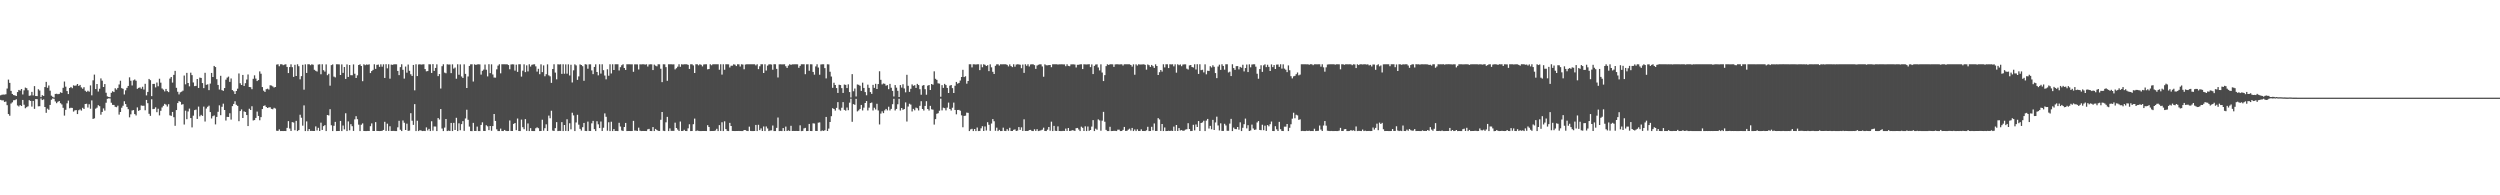 <?xml version="1.0" encoding="UTF-8"?>
<svg xmlns="http://www.w3.org/2000/svg" width="1920" height="150">
  <path d="M0 73.194h1v3.526H0zM1 72.767h1v4.316H1zM2 72.588h1v4.467H2zM3 72.675h1v5.631H3zM4 72.376h1v5.595H4zM5 67.974h1v12.795H5zM6 61.151h1v26.471H6zM7 63.618h1v25.244H7zM8 69.803h1v9.687H8zM9 72.132h1v6.470H9zM10 72.994h1v4.022H10zM11 73.265h1v3.638H11zM12 73.723h1v2.534H12zM13 70.718h1v10.286H13zM14 69.091h1v12.663H14zM15 69.580h1v11.123H15zM16 68.333h1v13.084H16zM17 72.551h1v4.213H17zM18 69.369h1v11.091H18zM19 67.283h1v15.862H19zM20 67.716h1v14.607H20zM21 69.327h1v12.331H21zM22 73.593h1v3.348H22zM23 73.292h1v4.208H23zM24 70.551h1v11.329H24zM25 73.277h1v4.228H25zM26 66.160h1v17.428H26zM27 73.703h1v2.389H27zM28 73.805h1v2.387H28zM29 68.558h1v13.120H29zM30 69.541h1v12.043H30zM31 74.615h1v1.000H31zM32 73.099h1v3.737H32zM33 73.684h1v2.644H33zM34 66.879h1v15.298H34zM35 62.887h1v23.754H35zM36 67.425h1v16.025H36zM37 65.649h1v18.653H37zM38 69.655h1v10.951H38zM39 73.481h1v3.118H39zM40 74.344h1v1.294H40zM41 74.881h1v1.000H41zM42 72.117h1v5.789H42zM43 71.965h1v7.281H43zM44 72.367h1v5.812H44zM45 72.086h1v5.457H45zM46 70.866h1v8.383H46zM47 71.389h1v8.866H47zM48 67.445h1v15.336H48zM49 62.603h1v26.200H49zM50 66.561h1v17.743H50zM51 69.950h1v9.426H51zM52 72.266h1v4.989H52zM53 67.582h1v15.591H53zM54 66.788h1v15.962H54zM55 67.737h1v15.178H55zM56 65.549h1v20.145H56zM57 65.874h1v18.926H57zM58 65.657h1v18.888H58zM59 64.508h1v23.075H59zM60 65.999h1v18.663H60zM61 65.204h1v18.810H61zM62 67.133h1v17.808H62zM63 68.140h1v14.660H63zM64 66.962h1v16.729H64zM65 69.709h1v10.147H65zM66 70.549h1v9.113H66zM67 69.662h1v12.946H67zM68 70.403h1v9.658H68zM69 65.596h1v17.904H69zM70 73.226h1v3.885H70zM71 61.713h1v29.640H71zM72 57.277h1v33.617H72zM73 68.381h1v15.059H73zM74 64.534h1v18.142H74zM75 70.280h1v10.531H75zM76 68.165h1v13.382H76zM77 60.190h1v27.900H77zM78 61.945h1v24.010H78zM79 66.827h1v16.441H79zM80 64.563h1v20.376H80zM81 71.232h1v7.679H81zM82 74.048h1v1.821H82zM83 74.465h1v1.046H83zM84 74.644h1v1.000H84zM85 71.264h1v7.616H85zM86 70.105h1v10.416H86zM87 70.728h1v9.878H87zM88 67.790h1v14.244H88zM89 68.792h1v13.538H89zM90 67.512h1v13.660H90zM91 64.887h1v23.127H91zM92 62.002h1v24.019H92zM93 67.709h1v15.044H93zM94 68.199h1v13.010H94zM95 72.564h1v5.184H95zM96 69.357h1v10.552H96zM97 67.501h1v14.649H97zM98 65.979h1v17.874H98zM99 59.386h1v30.733H99zM100 61.999h1v25.820H100zM101 65.658h1v19.172H101zM102 61.671h1v22.880H102zM103 61.004h1v26.589H103zM104 62.024h1v26.649H104zM105 68.213h1v14.269H105zM106 67.477h1v17.681H106zM107 67.126h1v17.394H107zM108 68.147h1v12.832H108zM109 66.605h1v14.670H109zM110 68.787h1v12.430H110zM111 64.360h1v20.345H111zM112 73.265h1v3.500H112zM113 70.628h1v8.634H113zM114 60.616h1v26.796H114zM115 61.612h1v27.383H115zM116 73.819h1v2.394H116zM117 64.456h1v19.336H117zM118 64.418h1v19.196H118zM119 67.100h1v15.319H119zM120 63.410h1v22.746H120zM121 66.241h1v17.256H121zM122 60.443h1v28.178H122zM123 63.506h1v21.602H123zM124 67.938h1v14.578H124zM125 68.817h1v12.424H125zM126 70.213h1v9.537H126zM127 68.302h1v12.074H127zM128 69.983h1v11.829H128zM129 70.779h1v9.270H129zM130 60.389h1v28.167H130zM131 59.130h1v29.876H131zM132 63.426h1v22.516H132zM133 57.505h1v32.498H133zM134 54.421h1v42.171H134zM135 67.447h1v17.079H135zM136 70.429h1v8.751H136zM137 72.499h1v5.154H137zM138 70.913h1v7.304H138zM139 70.415h1v9.944H139zM140 69.619h1v10.395H140zM141 58.021h1v37.620H141zM142 64.745h1v20.229H142zM143 55.967h1v35.581H143zM144 63.742h1v21.873H144zM145 66.315h1v17.087H145zM146 55.799h1v34.882H146zM147 57.711h1v40.156H147zM148 63.337h1v25.490H148zM149 66.154h1v18.433H149zM150 65.956h1v18.234H150zM151 60.684h1v30.653H151zM152 67.517h1v14.327H152zM153 59.582h1v29.773H153zM154 59.875h1v28.351H154zM155 63.790h1v25.245H155zM156 67.697h1v14.148H156zM157 55.934h1v37.420H157zM158 65.109h1v18.248H158zM159 64.754h1v17.248H159zM160 69.212h1v11.964H160zM161 64.205h1v21.844H161zM162 56.003h1v35.002H162zM163 59.140h1v30.093H163zM164 50.644h1v38.011H164zM165 51.512h1v44.010H165zM166 60.819h1v28.987H166zM167 65.218h1v20.642H167zM168 68.736h1v12.150H168zM169 58.225h1v30.246H169zM170 69.219h1v12.787H170zM171 69.770h1v9.861H171zM172 67.614h1v16.854H172zM173 61.184h1v31.359H173zM174 59.620h1v30.144H174zM175 58.820h1v31.017H175zM176 62.877h1v24.098H176zM177 60.244h1v31.628H177zM178 69.176h1v12.343H178zM179 70.076h1v9.760H179zM180 72.210h1v5.580H180zM181 69.891h1v10.603H181zM182 68.122h1v13.169H182zM183 56.417h1v36.653H183zM184 63.926h1v21.372H184zM185 65.277h1v18.765H185zM186 57.534h1v33.081H186zM187 66.001h1v19.573H187zM188 63.914h1v22.099H188zM189 61.098h1v27.291H189zM190 57.189h1v39.607H190zM191 66.821h1v16.667H191zM192 66.991h1v17.494H192zM193 68.492h1v13.100H193zM194 60.525h1v31.987H194zM195 57.863h1v34.329H195zM196 60.352h1v30.218H196zM197 62.273h1v23.426H197zM198 61.505h1v27.547H198zM199 54.829h1v37.535H199zM200 56.621h1v33.337H200zM201 66.892h1v16.875H201zM202 69.643h1v11.731H202zM203 70.615h1v10.310H203zM204 68.480h1v13.712H204zM205 68.117h1v14.823H205zM206 68.743h1v13.763H206zM207 65.496h1v16.868H207zM208 65.683h1v17.924H208zM209 66.379h1v17.533H209zM210 67.225h1v15.588H210zM211 66.803h1v16.536H211zM212 49.610h1v50.818H212zM213 49.357h1v51.188H213zM214 50.911h1v48.492H214zM215 49.359h1v51.312H215zM216 49.355h1v51.252H216zM217 50.091h1v50.558H217zM218 49.593h1v50.995H218zM219 49.356h1v51.293H219zM220 51.425h1v46.781H220zM221 56.124h1v36.909H221zM222 51.518h1v47.195H222zM223 49.397h1v51.185H223zM224 51.591h1v42.229H224zM225 59.022h1v35.110H225zM226 49.753h1v50.289H226zM227 58.391h1v34.450H227zM228 49.368h1v51.269H228zM229 50.863h1v49.032H229zM230 60.925h1v27.213H230zM231 58.480h1v31.920H231zM232 49.779h1v46.741H232zM233 68.879h1v12.072H233zM234 49.405h1v51.241H234zM235 55.991h1v37.253H235zM236 49.342h1v51.308H236zM237 49.381h1v49.736H237zM238 50.085h1v50.479H238zM239 49.354h1v51.159H239zM240 49.727h1v50.881H240zM241 53.632h1v47.000H241zM242 54.373h1v42.709H242zM243 54.939h1v45.281H243zM244 49.558h1v48.582H244zM245 49.365h1v51.254H245zM246 57.029h1v37.194H246zM247 49.343h1v50.470H247zM248 53.938h1v42.925H248zM249 54.967h1v41.131H249zM250 49.472h1v51.189H250zM251 57.761h1v30.559H251zM252 56.684h1v31.995H252zM253 65.795h1v18.063H253zM254 50.027h1v46.184H254zM255 49.478h1v51.156H255zM256 58.811h1v37.778H256zM257 59.452h1v34.125H257zM258 49.351h1v51.297H258zM259 49.353h1v51.271H259zM260 49.480h1v51.126H260zM261 57.586h1v35.306H261zM262 49.458h1v51.176H262zM263 55.960h1v40.475H263zM264 51.472h1v47.891H264zM265 60.634h1v26.333H265zM266 49.450h1v51.187H266zM267 59.107h1v34.153H267zM268 49.918h1v50.179H268zM269 57.777h1v37.630H269zM270 57.788h1v39.152H270zM271 49.462h1v51.103H271zM272 56.641h1v35.082H272zM273 59.907h1v29.355H273zM274 57.848h1v33.675H274zM275 49.921h1v45.832H275zM276 49.395h1v51.249H276zM277 50.677h1v45.125H277zM278 62.367h1v32.426H278zM279 49.341h1v51.291H279zM280 50.076h1v50.571H280zM281 49.514h1v51.134H281zM282 49.716h1v50.845H282zM283 49.392h1v51.225H283zM284 56.123h1v40.794H284zM285 54.598h1v40.154H285zM286 53.644h1v46.967H286zM287 49.355h1v51.261H287zM288 52.882h1v40.941H288zM289 49.826h1v50.714H289zM290 49.578h1v51.051H290zM291 51.365h1v49.274H291zM292 49.402h1v51.210H292zM293 51.211h1v49.243H293zM294 49.398h1v50.396H294zM295 59.828h1v33.690H295zM296 49.327h1v51.220H296zM297 52.477h1v42.511H297zM298 49.355h1v51.184H298zM299 60.399h1v36.588H299zM300 49.619h1v50.981H300zM301 49.813h1v50.747H301zM302 49.397h1v51.095H302zM303 49.342h1v51.298H303zM304 49.426h1v51.209H304zM305 54.478h1v43.315H305zM306 57.694h1v35.067H306zM307 51.552h1v48.070H307zM308 49.354h1v51.292H308zM309 53.598h1v38.939H309zM310 60.364h1v33.873H310zM311 51.093h1v48.741H311zM312 55.800h1v39.176H312zM313 49.567h1v50.942H313zM314 54.382h1v45.907H314zM315 57.050h1v29.874H315zM316 58.314h1v34.404H316zM317 49.870h1v46.050H317zM318 69.361h1v10.610H318zM319 49.353h1v51.295H319zM320 58.436h1v34.282H320zM321 49.485h1v51.149H321zM322 49.354h1v50.644H322zM323 49.631h1v50.689H323zM324 49.436h1v51.206H324zM325 49.375h1v51.148H325zM326 53.024h1v47.622H326zM327 54.805h1v43.044H327zM328 54.563h1v45.613H328zM329 49.352h1v49.642H329zM330 49.394h1v51.242H330zM331 55.996h1v37.142H331zM332 49.246h1v51.128H332zM333 54.425h1v42.702H333zM334 52.170h1v44.997H334zM335 49.395h1v51.252H335zM336 58.493h1v32.180H336zM337 56.885h1v34.906H337zM338 67.989h1v15.771H338zM339 50.835h1v47.853H339zM340 49.377h1v51.270H340zM341 55.756h1v42.234H341zM342 56.243h1v35.132H342zM343 49.343h1v51.305H343zM344 49.552h1v50.755H344zM345 49.508h1v51.116H345zM346 56.145h1v38.248H346zM347 49.386h1v51.256H347zM348 52.680h1v41.658H348zM349 51.850h1v48.005H349zM350 60.466h1v30.028H350zM351 49.354h1v51.291H351zM352 57.382h1v37.334H352zM353 49.433h1v50.615H353zM354 58.737h1v36.580H354zM355 59.872h1v33.169H355zM356 49.420h1v51.100H356zM357 56.728h1v34.268H357zM358 67.607h1v16.682H358zM359 58.741h1v33.272H359zM360 50.626h1v46.612H360zM361 49.390h1v51.253H361zM362 49.362h1v51.323H362zM363 62.633h1v31.740H363zM364 49.406h1v51.137H364zM365 49.845h1v50.787H365zM366 49.471h1v47.739H366zM367 49.359h1v51.279H367zM368 49.441h1v51.205H368zM369 57.282h1v38.690H369zM370 54.390h1v39.570H370zM371 53.477h1v47.091H371zM372 49.567h1v51.029H372zM373 53.544h1v42.675H373zM374 58.698h1v38.347H374zM375 49.304h1v50.640H375zM376 56.168h1v40.611H376zM377 49.402h1v51.030H377zM378 57.204h1v39.609H378zM379 59.540h1v28.008H379zM380 59.666h1v33.222H380zM381 53.253h1v46.063H381zM382 50.379h1v50.267H382zM383 49.363h1v51.279H383zM384 56.325h1v42.432H384zM385 49.333h1v51.296H385zM386 49.354h1v51.292H386zM387 49.379h1v50.398H387zM388 49.393h1v51.072H388zM389 49.358h1v51.288H389zM390 49.952h1v50.678H390zM391 53.215h1v39.328H391zM392 49.502h1v51.030H392zM393 49.377h1v51.240H393zM394 49.434h1v45.736H394zM395 54.215h1v40.270H395zM396 49.650h1v50.346H396zM397 55.201h1v35.822H397zM398 49.356h1v51.239H398zM399 49.352h1v51.292H399zM400 58.854h1v32.993H400zM401 54.273h1v43.426H401zM402 49.419h1v49.794H402zM403 55.417h1v36.096H403zM404 50.170h1v50.358H404zM405 54.843h1v39.973H405zM406 49.351h1v51.300H406zM407 51.121h1v47.273H407zM408 49.744h1v50.874H408zM409 49.471h1v51.167H409zM410 49.358h1v51.285H410zM411 50.967h1v47.531H411zM412 54.981h1v42.795H412zM413 52.829h1v45.610H413zM414 56.991h1v43.650H414zM415 49.413h1v51.219H415zM416 55.380h1v36.569H416zM417 50.228h1v50.184H417zM418 58.590h1v39.847H418zM419 57.010h1v38.476H419zM420 49.431h1v51.154H420zM421 57.859h1v30.938H421zM422 58.626h1v32.190H422zM423 63.644h1v21.378H423zM424 52.970h1v47.352H424zM425 49.364h1v51.245H425zM426 55.750h1v42.662H426zM427 60.944h1v32.837H427zM428 49.352h1v51.318H428zM429 49.492h1v51.010H429zM430 49.355h1v51.223H430zM431 56.738h1v37.072H431zM432 49.355h1v51.292H432zM433 56.614h1v39.406H433zM434 49.458h1v51.102H434zM435 56.592h1v34.984H435zM436 49.414h1v51.234H436zM437 57.968h1v36.710H437zM438 49.716h1v49.598H438zM439 63.314h1v23.265H439zM440 54.031h1v34.579H440zM441 49.388h1v51.263H441zM442 50.232h1v43.824H442zM443 61.338h1v26.817H443zM444 58.695h1v37.033H444zM445 49.438h1v49.513H445zM446 49.915h1v50.370H446zM447 50.821h1v46.876H447zM448 62.040h1v32.356H448zM449 49.317h1v51.218H449zM450 49.586h1v51.059H450zM451 52.783h1v40.604H451zM452 49.389h1v51.185H452zM453 49.414h1v51.211H453zM454 54.043h1v40.691H454zM455 56.916h1v35.907H455zM456 51.412h1v47.749H456zM457 49.407h1v51.238H457zM458 55.319h1v37.830H458zM459 57.853h1v37.636H459zM460 49.368h1v48.963H460zM461 56.509h1v36.834H461zM462 49.378h1v51.210H462zM463 53.933h1v44.161H463zM464 57.994h1v29.087H464zM465 60.912h1v28.788H465zM466 53.202h1v47.210H466zM467 58.177h1v35.738H467zM468 49.355h1v51.281H468zM469 56.417h1v37.050H469zM470 49.339h1v51.308H470zM471 53.742h1v45.364H471zM472 49.352h1v51.279H472zM473 49.342h1v51.240H473zM474 49.359h1v51.285H474zM475 54.139h1v40.189H475zM476 51.596h1v45.573H476zM477 50.133h1v50.048H477zM478 49.352h1v51.257H478zM479 52.246h1v45.300H479zM480 53.703h1v40.704H480zM481 49.365h1v51.288H481zM482 49.371h1v51.239H482zM483 49.338h1v51.267H483zM484 49.424h1v51.241H484zM485 49.432h1v51.153H485zM486 55.119h1v37.724H486zM487 49.407h1v50.908H487zM488 49.395h1v50.950H488zM489 49.460h1v51.151H489zM490 53.354h1v44.688H490zM491 49.427h1v50.938H491zM492 49.445h1v51.201H492zM493 49.366h1v51.217H493zM494 49.346h1v51.253H494zM495 49.593h1v51.028H495zM496 49.370h1v51.281H496zM497 51.085h1v48.229H497zM498 49.488h1v49.462H498zM499 49.365h1v51.250H499zM500 49.393h1v51.243H500zM501 53.807h1v43.763H501zM502 49.635h1v51.014H502zM503 50.441h1v48.582H503zM504 50.949h1v48.950H504zM505 49.337h1v51.145H505zM506 49.391h1v51.208H506zM507 52.773h1v39.217H507zM508 63.063h1v22.968H508zM509 49.364h1v51.089H509zM510 49.383h1v51.262H510zM511 51.562h1v42.372H511zM512 62.053h1v27.686H512zM513 49.336h1v51.329H513zM514 49.362h1v49.241H514zM515 49.342h1v51.156H515zM516 49.472h1v51.016H516zM517 49.394h1v51.136H517zM518 53.279h1v40.941H518zM519 52.353h1v45.968H519zM520 51.184h1v48.336H520zM521 49.374h1v51.255H521zM522 51.316h1v42.037H522zM523 49.348h1v51.255H523zM524 49.588h1v50.974H524zM525 49.380h1v50.300H525zM526 49.349h1v51.271H526zM527 49.338h1v51.308H527zM528 49.800h1v48.742H528zM529 52.945h1v42.501H529zM530 49.342h1v51.300H530zM531 49.368h1v51.244H531zM532 50.209h1v45.202H532zM533 56.080h1v35.023H533zM534 49.352h1v51.303H534zM535 49.355h1v50.893H535zM536 50.193h1v50.325H536zM537 49.355h1v51.292H537zM538 49.754h1v50.890H538zM539 50.979h1v49.607H539zM540 49.511h1v51.087H540zM541 49.368h1v51.262H541zM542 49.354h1v51.283H542zM543 53.256h1v42.886H543zM544 52.968h1v44.571H544zM545 49.353h1v51.294H545zM546 50.099h1v50.509H546zM547 49.348h1v51.270H547zM548 49.345h1v51.193H548zM549 49.349h1v50.916H549zM550 49.373h1v49.560H550zM551 49.378h1v51.265H551zM552 53.579h1v42.509H552zM553 49.353h1v51.229H553zM554 57.299h1v36.601H554zM555 49.381h1v51.302H555zM556 53.552h1v39.610H556zM557 49.341h1v49.761H557zM558 49.350h1v51.174H558zM559 49.413h1v51.234H559zM560 51.833h1v42.516H560zM561 50.468h1v46.303H561zM562 50.427h1v50.132H562zM563 49.377h1v51.255H563zM564 49.649h1v50.998H564zM565 50.729h1v49.896H565zM566 49.350h1v51.238H566zM567 49.432h1v51.134H567zM568 51.079h1v49.555H568zM569 49.354h1v51.286H569zM570 49.548h1v51.086H570zM571 53.180h1v46.663H571zM572 49.588h1v50.341H572zM573 49.367h1v51.141H573zM574 49.355h1v51.297H574zM575 49.366h1v47.890H575zM576 49.344h1v51.236H576zM577 49.351h1v51.301H577zM578 49.355h1v51.304H578zM579 49.367h1v51.218H579zM580 50.211h1v45.716H580zM581 49.381h1v51.266H581zM582 53.095h1v42.752H582zM583 50.876h1v49.092H583zM584 49.337h1v49.283H584zM585 49.355h1v51.247H585zM586 56.063h1v41.054H586zM587 49.355h1v51.284H587zM588 54.165h1v42.942H588zM589 50.405h1v48.237H589zM590 49.443h1v51.203H590zM591 49.353h1v50.879H591zM592 49.563h1v50.597H592zM593 53.565h1v42.865H593zM594 49.316h1v51.324H594zM595 49.358h1v51.291H595zM596 52.895h1v45.327H596zM597 59.504h1v30.774H597zM598 49.407h1v51.229H598zM599 49.356h1v51.225H599zM600 49.481h1v51.165H600zM601 49.394h1v48.938H601zM602 49.354h1v51.293H602zM603 50.858h1v46.353H603zM604 52.183h1v48.421H604zM605 50.379h1v49.791H605zM606 49.352h1v51.278H606zM607 49.799h1v46.822H607zM608 49.399h1v51.194H608zM609 49.394h1v51.172H609zM610 49.375h1v51.228H610zM611 49.377h1v51.180H611zM612 49.389h1v51.215H612zM613 52.046h1v48.568H613zM614 50.562h1v45.678H614zM615 49.380h1v51.315H615zM616 49.353h1v51.180H616zM617 49.354h1v49.239H617zM618 57.005h1v41.201H618zM619 49.415h1v51.229H619zM620 49.362h1v51.262H620zM621 54.325h1v40.849H621zM622 49.356h1v51.268H622zM623 49.412h1v51.237H623zM624 55.222h1v39.476H624zM625 57.368h1v37.498H625zM626 51.018h1v49.533H626zM627 49.360h1v51.271H627zM628 51.853h1v42.346H628zM629 57.411h1v36.580H629zM630 49.512h1v51.177H630zM631 49.367h1v50.840H631zM632 49.355h1v51.198H632zM633 52.319h1v47.712H633zM634 60.206h1v29.600H634zM635 49.367h1v51.227H635zM636 49.435h1v49.348H636zM637 55.069h1v38.636H637zM638 58.754h1v30.499H638zM639 67.452h1v15.657H639zM640 63.557h1v20.147H640zM641 65.273h1v19.647H641zM642 67.627h1v15.233H642zM643 71.376h1v7.072H643zM644 65.056h1v19.088H644zM645 65.312h1v19.680H645zM646 67.663h1v15.067H646zM647 71.350h1v7.088H647zM648 64.942h1v19.417H648zM649 65.182h1v19.814H649zM650 67.655h1v14.916H650zM651 64.770h1v19.870H651zM652 70.706h1v8.153H652zM653 74.848h1v1.000H653zM654 56.936h1v36.592H654zM655 70.112h1v9.841H655zM656 67.973h1v12.505H656zM657 74.086h1v1.824H657zM658 64.881h1v20.688H658zM659 65.146h1v19.649H659zM660 65.862h1v17.791H660zM661 69.786h1v10.815H661zM662 63.484h1v21.378H662zM663 67.511h1v15.158H663zM664 70.719h1v8.396H664zM665 73.168h1v4.443H665zM666 65.028h1v19.798H666zM667 67.496h1v15.199H667zM668 70.694h1v8.440H668zM669 72.111h1v6.623H669zM670 65.197h1v19.665H670zM671 67.476h1v15.244H671zM672 64.365h1v19.707H672zM673 68.342h1v11.369H673zM674 64.564h1v20.294H674zM675 54.745h1v40.858H675zM676 61.272h1v25.955H676zM677 64.807h1v20.694H677zM678 64.094h1v22.795H678zM679 64.381h1v20.384H679zM680 65.773h1v17.913H680zM681 65.378h1v19.400H681zM682 68.519h1v13.476H682zM683 64.393h1v20.425H683zM684 67.365h1v16.264H684zM685 69.781h1v10.251H685zM686 74.109h1v1.757H686zM687 65.341h1v19.490H687zM688 67.320h1v16.363H688zM689 69.737h1v10.332H689zM690 74.492h1v1.373H690zM691 65.309h1v19.555H691zM692 67.278h1v15.672H692zM693 64.693h1v19.628H693zM694 67.923h1v15.856H694zM695 70.932h1v7.700H695zM696 57.454h1v35.868H696zM697 65.888h1v15.929H697zM698 70.552h1v9.136H698zM699 68.207h1v12.142H699zM700 64.803h1v20.787H700zM701 65.917h1v17.695H701zM702 65.444h1v19.315H702zM703 67.525h1v15.134H703zM704 64.387h1v18.739H704zM705 65.308h1v19.527H705zM706 68.510h1v12.767H706zM707 72.762h1v4.977H707zM708 65.789h1v17.926H708zM709 65.295h1v19.576H709zM710 68.519h1v12.815H710zM711 72.763h1v4.973H711zM712 65.792h1v17.940H712zM713 65.290h1v19.575H713zM714 69.143h1v12.153H714zM715 64.532h1v19.417H715zM716 65.090h1v19.129H716zM717 54.772h1v40.912H717zM718 60.532h1v30.952H718zM719 61.359h1v26.019H719zM720 64.024h1v22.922H720zM721 64.195h1v20.847H721zM722 74.298h1v1.503H722zM723 65.381h1v19.397H723zM724 67.499h1v15.181H724zM725 64.425h1v18.642H725zM726 65.355h1v19.421H726zM727 67.542h1v15.099H727zM728 71.419h1v7.358H728zM729 65.777h1v17.955H729zM730 65.295h1v19.575H730zM731 67.699h1v15.033H731zM732 71.419h1v7.362H732zM733 65.833h1v18.622H733zM734 62.914h1v24.895H734zM735 64.236h1v20.254H735zM736 63.677h1v20.698H736zM737 61.858h1v23.194H737zM738 59.161h1v29.417H738zM739 53.597h1v44.155H739zM740 59.210h1v29.847H740zM741 58.555h1v30.271H741zM742 64.245h1v22.233H742zM743 62.231h1v24.450H743zM744 49.357h1v51.289H744zM745 49.364h1v49.996H745zM746 51.776h1v47.132H746zM747 49.373h1v51.263H747zM748 49.402h1v49.690H748zM749 49.574h1v51.068H749zM750 49.338h1v48.582H750zM751 49.362h1v51.285H751zM752 53.862h1v46.703H752zM753 49.456h1v49.117H753zM754 51.656h1v45.289H754zM755 49.372h1v51.256H755zM756 49.756h1v47.371H756zM757 50.667h1v49.594H757zM758 50.096h1v43.742H758zM759 54.646h1v41.217H759zM760 49.406h1v51.110H760zM761 51.686h1v43.181H761zM762 55.154h1v36.283H762zM763 56.831h1v36.323H763zM764 50.550h1v49.916H764zM765 49.388h1v48.652H765zM766 49.360h1v51.283H766zM767 50.349h1v49.408H767zM768 49.366h1v51.288H768zM769 49.396h1v51.206H769zM770 49.364h1v48.664H770zM771 49.369h1v51.140H771zM772 49.367h1v51.268H772zM773 49.831h1v49.402H773zM774 51.007h1v49.442H774zM775 49.446h1v48.681H775zM776 50.737h1v49.896H776zM777 51.564h1v49.049H777zM778 49.362h1v50.310H778zM779 51.218h1v48.148H779zM780 49.536h1v51.056H780zM781 49.355h1v50.934H781zM782 49.462h1v48.147H782zM783 49.730h1v50.026H783zM784 52.379h1v45.431H784zM785 49.536h1v50.998H785zM786 55.955h1v35.675H786zM787 49.353h1v51.267H787zM788 50.547h1v50.030H788zM789 49.370h1v51.234H789zM790 51.054h1v48.838H790zM791 49.487h1v50.258H791zM792 49.367h1v51.174H792zM793 49.417h1v51.232H793zM794 50.029h1v49.252H794zM795 52.871h1v47.677H795zM796 50.354h1v48.870H796zM797 49.713h1v50.923H797zM798 49.403h1v51.008H798zM799 49.412h1v50.705H799zM800 51.030h1v48.543H800zM801 58.924h1v39.104H801zM802 49.386h1v51.227H802zM803 50.127h1v50.523H803zM804 50.200h1v49.388H804zM805 49.948h1v47.593H805zM806 49.900h1v50.488H806zM807 51.616h1v41.832H807zM808 49.344h1v51.305H808zM809 49.359h1v47.289H809zM810 49.355h1v51.081H810zM811 49.359h1v51.241H811zM812 49.558h1v47.532H812zM813 49.389h1v51.223H813zM814 49.411h1v51.227H814zM815 49.365h1v51.271H815zM816 49.460h1v51.046H816zM817 49.435h1v51.196H817zM818 50.846h1v47.931H818zM819 49.352h1v51.184H819zM820 50.604h1v47.675H820zM821 50.859h1v49.728H821zM822 49.454h1v51.007H822zM823 49.385h1v50.604H823zM824 49.394h1v50.826H824zM825 49.570h1v50.986H825zM826 51.802h1v46.676H826zM827 49.748h1v48.498H827zM828 49.709h1v49.746H828zM829 49.415h1v51.229H829zM830 49.355h1v47.930H830zM831 53.050h1v45.107H831zM832 49.359h1v51.271H832zM833 49.450h1v47.596H833zM834 49.491h1v51.157H834zM835 49.387h1v47.777H835zM836 49.286h1v51.196H836zM837 51.581h1v48.263H837zM838 49.474h1v47.743H838zM839 56.887h1v35.396H839zM840 50.570h1v50.077H840zM841 49.578h1v49.255H841zM842 49.426h1v50.218H842zM843 51.827h1v39.882H843zM844 54.052h1v38.391H844zM845 49.398h1v50.996H845zM846 55.682h1v36.998H846zM847 62.259h1v23.660H847zM848 57.679h1v35.837H848zM849 50.798h1v48.922H849zM850 49.360h1v51.277H850zM851 49.888h1v50.757H851zM852 49.367h1v48.040H852zM853 49.348h1v51.299H853zM854 49.428h1v51.205H854zM855 51.330h1v49.115H855zM856 49.463h1v51.029H856zM857 49.354h1v51.285H857zM858 49.366h1v50.225H858zM859 49.522h1v50.044H859zM860 49.402h1v51.242H860zM861 49.356h1v51.275H861zM862 50.314h1v49.434H862zM863 49.378h1v48.109H863zM864 49.363h1v51.169H864zM865 49.369h1v51.143H865zM866 49.360h1v50.235H866zM867 49.368h1v49.435H867zM868 49.943h1v50.380H868zM869 51.136h1v47.142H869zM870 49.420h1v51.216H870zM871 57.395h1v42.019H871zM872 49.383h1v51.263H872zM873 50.319h1v48.991H873zM874 49.356h1v51.246H874zM875 49.541h1v51.082H875zM876 49.511h1v49.831H876zM877 49.475h1v51.136H877zM878 49.377h1v51.239H878zM879 49.834h1v50.807H879zM880 53.484h1v46.621H880zM881 49.532h1v47.865H881zM882 50.056h1v50.581H882zM883 51.411h1v49.219H883zM884 49.884h1v47.523H884zM885 50.816h1v49.343H885zM886 52.179h1v42.626H886zM887 49.428h1v51.197H887zM888 50.712h1v49.826H888zM889 57.597h1v33.124H889zM890 55.439h1v36.303H890zM891 53.771h1v46.799H891zM892 55.008h1v40.199H892zM893 49.360h1v51.284H893zM894 51.746h1v46.140H894zM895 49.351h1v51.330H895zM896 49.359h1v51.269H896zM897 52.272h1v48.130H897zM898 49.357h1v51.231H898zM899 49.454h1v50.873H899zM900 49.378h1v51.234H900zM901 50.965h1v46.281H901zM902 49.401h1v51.141H902zM903 55.794h1v40.191H903zM904 49.356h1v51.271H904zM905 50.058h1v48.306H905zM906 49.519h1v50.690H906zM907 50.857h1v49.016H907zM908 49.554h1v50.942H908zM909 49.398h1v50.895H909zM910 49.417h1v50.095H910zM911 52.715h1v46.518H911zM912 53.403h1v41.203H912zM913 50.206h1v48.876H913zM914 49.938h1v50.711H914zM915 51.437h1v49.131H915zM916 51.889h1v43.982H916zM917 49.375h1v50.795H917zM918 53.370h1v42.235H918zM919 49.323h1v48.201H919zM920 56.796h1v36.164H920zM921 49.349h1v51.248H921zM922 53.887h1v40.602H922zM923 53.540h1v40.438H923zM924 55.603h1v37.124H924zM925 49.428h1v51.213H925zM926 57.070h1v35.551H926zM927 54.348h1v37.002H927zM928 54.461h1v44.246H928zM929 50.865h1v45.815H929zM930 51.795h1v47.467H930zM931 50.133h1v41.903H931zM932 51.315h1v48.502H932zM933 56.115h1v37.925H933zM934 60.027h1v29.578H934zM935 51.110h1v45.266H935zM936 49.662h1v50.519H936zM937 53.641h1v41.102H937zM938 49.351h1v51.218H938zM939 50.643h1v49.932H939zM940 53.487h1v41.592H940zM941 49.379h1v46.981H941zM942 49.359h1v51.094H942zM943 55.661h1v44.815H943zM944 55.051h1v39.878H944zM945 58.444h1v32.869H945zM946 49.356h1v51.284H946zM947 52.266h1v45.739H947zM948 53.679h1v45.434H948zM949 50.798h1v48.425H949zM950 50.761h1v46.780H950zM951 53.315h1v46.266H951zM952 51.330h1v42.612H952zM953 52.020h1v48.625H953zM954 49.701h1v48.430H954zM955 54.824h1v40.577H955zM956 52.274h1v38.824H956zM957 49.585h1v49.015H957zM958 55.366h1v40.807H958zM959 49.403h1v51.205H959zM960 51.703h1v48.485H960zM961 49.570h1v46.117H961zM962 49.350h1v49.314H962zM963 49.354h1v50.450H963zM964 51.185h1v48.308H964zM965 56.612h1v37.434H965zM966 60.493h1v32.500H966zM967 53.065h1v46.702H967zM968 50.123h1v49.851H968zM969 55.211h1v40.607H969zM970 50.152h1v49.862H970zM971 49.429h1v47.081H971zM972 51.542h1v49.030H972zM973 49.698h1v46.334H973zM974 51.378h1v45.635H974zM975 54.524h1v40.868H975zM976 49.483h1v43.837H976zM977 51.560h1v49.063H977zM978 49.990h1v50.651H978zM979 52.981h1v43.962H979zM980 49.589h1v49.722H980zM981 49.495h1v51.113H981zM982 51.342h1v42.268H982zM983 49.355h1v49.882H983zM984 52.682h1v47.878H984zM985 49.406h1v51.227H985zM986 52.663h1v44.625H986zM987 53.561h1v43.712H987zM988 55.402h1v39.852H988zM989 50.233h1v50.402H989zM990 53.980h1v44.174H990zM991 58.509h1v36.920H991zM992 60.186h1v30.951H992zM993 58.621h1v27.972H993zM994 58.280h1v32.559H994zM995 56.963h1v31.134H995zM996 55.657h1v32.987H996zM997 57.865h1v34.201H997zM998 57.269h1v34.373H998zM999 49.352h1v51.300H999zM1000 49.342h1v51.169H1000zM1001 49.361h1v51.288H1001zM1002 49.346h1v51.292H1002zM1003 49.424h1v50.999H1003zM1004 49.374h1v51.240H1004zM1005 49.718h1v50.615H1005zM1006 49.330h1v51.319H1006zM1007 49.355h1v51.262H1007zM1008 50.056h1v50.594H1008zM1009 49.381h1v49.497H1009zM1010 49.354h1v51.292H1010zM1011 49.412h1v51.124H1011zM1012 49.355h1v51.113H1012zM1013 49.365h1v47.061H1013zM1014 51.205h1v48.256H1014zM1015 49.354h1v51.245H1015zM1016 51.718h1v44.696H1016zM1017 55.018h1v37.936H1017zM1018 51.712h1v44.817H1018zM1019 49.545h1v50.846H1019zM1020 49.397h1v51.176H1020zM1021 49.364h1v51.284H1021zM1022 49.343h1v51.224H1022zM1023 49.355h1v51.292H1023zM1024 49.352h1v51.287H1024zM1025 49.673h1v50.925H1025zM1026 49.360h1v51.284H1026zM1027 49.376h1v51.280H1027zM1028 49.391h1v50.925H1028zM1029 53.230h1v44.964H1029zM1030 49.373h1v51.257H1030zM1031 49.358h1v51.244H1031zM1032 49.780h1v49.473H1032zM1033 49.379h1v49.709H1033zM1034 49.351h1v51.302H1034zM1035 49.423h1v51.227H1035zM1036 49.336h1v51.242H1036zM1037 49.407h1v50.536H1037zM1038 50.098h1v50.293H1038zM1039 49.363h1v50.689H1039zM1040 49.524h1v51.149H1040zM1041 52.290h1v44.821H1041zM1042 49.351h1v51.294H1042zM1043 49.947h1v50.580H1043zM1044 49.373h1v51.191H1044zM1045 49.354h1v51.282H1045zM1046 49.500h1v49.987H1046zM1047 49.376h1v51.271H1047zM1048 49.350h1v51.007H1048zM1049 49.545h1v51.098H1049zM1050 49.397h1v51.235H1050zM1051 50.241h1v50.314H1051zM1052 49.804h1v50.841H1052zM1053 51.059h1v49.568H1053zM1054 49.493h1v48.457H1054zM1055 49.565h1v49.987H1055zM1056 53.619h1v44.597H1056zM1057 50.078h1v44.878H1057zM1058 49.342h1v50.664H1058zM1059 50.920h1v43.214H1059zM1060 50.263h1v44.981H1060zM1061 55.648h1v38.710H1061zM1062 49.386h1v49.886H1062zM1063 49.351h1v51.290H1063zM1064 49.368h1v51.256H1064zM1065 49.356h1v51.247H1065zM1066 49.353h1v51.292H1066zM1067 50.818h1v49.823H1067zM1068 49.380h1v51.226H1068zM1069 49.373h1v49.724H1069zM1070 49.358h1v51.269H1070zM1071 51.621h1v48.928H1071zM1072 49.509h1v47.466H1072zM1073 54.503h1v45.737H1073zM1074 49.353h1v51.288H1074zM1075 49.402h1v51.017H1075zM1076 49.772h1v50.876H1076zM1077 49.362h1v47.032H1077zM1078 49.477h1v51.113H1078zM1079 49.364h1v51.288H1079zM1080 49.371h1v50.238H1080zM1081 50.314h1v50.141H1081zM1082 52.078h1v47.013H1082zM1083 49.958h1v50.056H1083zM1084 49.355h1v51.045H1084zM1085 49.391h1v50.891H1085zM1086 51.809h1v47.293H1086zM1087 49.326h1v51.323H1087zM1088 49.400h1v51.188H1088zM1089 49.333h1v51.297H1089zM1090 49.599h1v51.049H1090zM1091 49.377h1v51.261H1091zM1092 49.372h1v50.751H1092zM1093 49.397h1v51.223H1093zM1094 49.378h1v51.161H1094zM1095 49.384h1v51.220H1095zM1096 49.442h1v50.393H1096zM1097 49.869h1v50.570H1097zM1098 49.732h1v47.891H1098zM1099 50.388h1v49.132H1099zM1100 49.361h1v51.115H1100zM1101 49.378h1v49.532H1101zM1102 51.995h1v42.583H1102zM1103 51.040h1v49.555H1103zM1104 49.352h1v51.247H1104zM1105 49.416h1v51.080H1105zM1106 49.353h1v51.287H1106zM1107 49.405h1v50.821H1107zM1108 49.316h1v51.350H1108zM1109 49.686h1v50.958H1109zM1110 49.353h1v51.250H1110zM1111 49.338h1v51.277H1111zM1112 49.310h1v51.300H1112zM1113 49.374h1v48.871H1113zM1114 49.385h1v51.248H1114zM1115 49.517h1v50.302H1115zM1116 49.355h1v51.302H1116zM1117 49.382h1v51.139H1117zM1118 51.775h1v48.066H1118zM1119 50.520h1v50.215H1119zM1120 49.353h1v51.249H1120zM1121 49.351h1v51.298H1121zM1122 49.377h1v51.268H1122zM1123 49.433h1v49.803H1123zM1124 49.406h1v49.416H1124zM1125 49.367h1v51.225H1125zM1126 49.361h1v48.768H1126zM1127 49.413h1v51.244H1127zM1128 49.839h1v49.943H1128zM1129 49.398h1v51.257H1129zM1130 49.355h1v51.275H1130zM1131 49.360h1v51.265H1131zM1132 49.337h1v51.164H1132zM1133 49.351h1v51.085H1133zM1134 49.354h1v51.289H1134zM1135 49.519h1v51.083H1135zM1136 49.353h1v49.304H1136zM1137 49.418h1v50.604H1137zM1138 49.611h1v50.514H1138zM1139 49.387h1v50.181H1139zM1140 49.325h1v51.157H1140zM1141 50.537h1v48.911H1141zM1142 50.004h1v45.176H1142zM1143 49.395h1v51.262H1143zM1144 49.376h1v47.732H1144zM1145 51.373h1v45.810H1145zM1146 49.607h1v48.985H1146zM1147 49.377h1v51.379H1147zM1148 49.356h1v51.263H1148zM1149 49.472h1v50.398H1149zM1150 49.813h1v50.709H1150zM1151 49.293h1v51.379H1151zM1152 49.384h1v51.236H1152zM1153 49.354h1v51.119H1153zM1154 50.612h1v50.016H1154zM1155 49.342h1v51.304H1155zM1156 49.420h1v51.207H1156zM1157 49.469h1v50.365H1157zM1158 52.109h1v48.519H1158zM1159 49.372h1v51.271H1159zM1160 49.365h1v49.062H1160zM1161 49.369h1v51.014H1161zM1162 49.507h1v49.110H1162zM1163 49.391h1v51.204H1163zM1164 49.359h1v51.282H1164zM1165 49.387h1v49.854H1165zM1166 49.880h1v50.667H1166zM1167 50.450h1v49.617H1167zM1168 49.304h1v51.151H1168zM1169 49.357h1v50.743H1169zM1170 49.351h1v51.297H1170zM1171 49.695h1v48.891H1171zM1172 49.566h1v50.870H1172zM1173 50.328h1v46.817H1173zM1174 49.457h1v48.626H1174zM1175 51.009h1v48.606H1175zM1176 49.369h1v51.078H1176zM1177 51.489h1v44.096H1177zM1178 55.031h1v41.339H1178zM1179 59.672h1v32.613H1179zM1180 49.361h1v51.287H1180zM1181 49.991h1v47.528H1181zM1182 49.532h1v42.093H1182zM1183 59.654h1v39.280H1183zM1184 60.342h1v28.892H1184zM1185 50.094h1v45.488H1185zM1186 52.806h1v41.364H1186zM1187 52.796h1v38.243H1187zM1188 60.157h1v37.068H1188zM1189 51.362h1v43.968H1189zM1190 64.396h1v21.706H1190zM1191 49.356h1v50.668H1191zM1192 52.099h1v42.193H1192zM1193 50.334h1v49.650H1193zM1194 54.338h1v44.374H1194zM1195 56.042h1v38.698H1195zM1196 50.066h1v45.033H1196zM1197 50.192h1v50.161H1197zM1198 51.577h1v46.972H1198zM1199 55.528h1v36.278H1199zM1200 60.180h1v28.266H1200zM1201 50.958h1v45.612H1201zM1202 52.953h1v47.453H1202zM1203 54.722h1v37.972H1203zM1204 52.817h1v43.767H1204zM1205 52.272h1v42.779H1205zM1206 52.843h1v44.790H1206zM1207 51.733h1v47.516H1207zM1208 51.996h1v48.046H1208zM1209 55.625h1v37.761H1209zM1210 49.950h1v48.733H1210zM1211 61.680h1v26.999H1211zM1212 52.255h1v46.734H1212zM1213 52.830h1v40.659H1213zM1214 49.949h1v50.160H1214zM1215 50.764h1v49.607H1215zM1216 53.688h1v40.920H1216zM1217 53.644h1v40.848H1217zM1218 49.702h1v50.550H1218zM1219 51.721h1v47.000H1219zM1220 54.350h1v38.634H1220zM1221 60.810h1v26.791H1221zM1222 53.456h1v41.766H1222zM1223 49.770h1v50.841H1223zM1224 52.023h1v42.024H1224zM1225 53.144h1v44.912H1225zM1226 63.401h1v25.432H1226zM1227 65.918h1v18.267H1227zM1228 52.921h1v43.093H1228zM1229 59.025h1v31.466H1229zM1230 60.452h1v29.211H1230zM1231 64.968h1v18.993H1231zM1232 50.691h1v44.315H1232zM1233 49.415h1v49.875H1233zM1234 50.583h1v49.627H1234zM1235 54.256h1v39.800H1235zM1236 49.420h1v50.913H1236zM1237 52.243h1v42.765H1237zM1238 54.097h1v40.228H1238zM1239 53.476h1v41.573H1239zM1240 50.712h1v49.709H1240zM1241 55.337h1v36.845H1241zM1242 57.967h1v31.998H1242zM1243 60.982h1v25.183H1243zM1244 50.058h1v49.250H1244zM1245 53.673h1v43.516H1245zM1246 50.529h1v49.295H1246zM1247 60.722h1v30.102H1247zM1248 52.198h1v46.492H1248zM1249 54.805h1v42.416H1249zM1250 52.436h1v44.789H1250zM1251 50.601h1v49.764H1251zM1252 53.915h1v39.852H1252zM1253 50.627h1v48.430H1253zM1254 50.590h1v49.218H1254zM1255 49.466h1v50.775H1255zM1256 50.453h1v49.153H1256zM1257 49.334h1v49.602H1257zM1258 49.415h1v48.372H1258zM1259 51.066h1v48.157H1259zM1260 52.117h1v43.538H1260zM1261 50.263h1v50.307H1261zM1262 49.364h1v48.918H1262zM1263 49.965h1v44.090H1263zM1264 57.437h1v35.233H1264zM1265 49.440h1v50.885H1265zM1266 49.389h1v46.671H1266zM1267 50.643h1v43.711H1267zM1268 49.827h1v50.813H1268zM1269 49.377h1v49.811H1269zM1270 50.630h1v47.115H1270zM1271 51.425h1v46.813H1271zM1272 49.839h1v50.712H1272zM1273 49.519h1v49.604H1273zM1274 49.318h1v51.275H1274zM1275 49.355h1v51.279H1275zM1276 49.351h1v51.293H1276zM1277 49.358h1v48.974H1277zM1278 49.355h1v51.282H1278zM1279 49.379h1v51.238H1279zM1280 49.389h1v51.251H1280zM1281 49.354h1v50.614H1281zM1282 49.428h1v51.205H1282zM1283 49.354h1v51.293H1283zM1284 49.485h1v51.169H1284zM1285 49.369h1v51.211H1285zM1286 49.364h1v51.266H1286zM1287 49.357h1v51.269H1287zM1288 49.351h1v50.402H1288zM1289 49.369h1v51.271H1289zM1290 49.403h1v51.209H1290zM1291 49.361h1v51.199H1291zM1292 49.362h1v50.706H1292zM1293 49.356h1v51.236H1293zM1294 49.614h1v50.902H1294zM1295 49.380h1v50.856H1295zM1296 49.381h1v51.258H1296zM1297 49.351h1v51.293H1297zM1298 49.356h1v51.203H1298zM1299 49.644h1v50.998H1299zM1300 49.351h1v51.285H1300zM1301 49.404h1v51.242H1301zM1302 49.355h1v51.296H1302zM1303 49.368h1v51.275H1303zM1304 49.335h1v51.314H1304zM1305 49.369h1v51.276H1305zM1306 49.375h1v51.266H1306zM1307 49.368h1v49.263H1307zM1308 49.368h1v51.277H1308zM1309 49.355h1v51.296H1309zM1310 49.361h1v51.260H1310zM1311 49.363h1v51.288H1311zM1312 49.354h1v51.277H1312zM1313 49.356h1v51.311H1313zM1314 49.350h1v51.279H1314zM1315 49.701h1v50.937H1315zM1316 49.469h1v51.154H1316zM1317 49.355h1v51.258H1317zM1318 49.356h1v51.276H1318zM1319 49.385h1v51.248H1319zM1320 49.446h1v50.549H1320zM1321 49.360h1v51.290H1321zM1322 49.361h1v50.610H1322zM1323 49.336h1v51.305H1323zM1324 52.052h1v46.552H1324zM1325 49.357h1v51.288H1325zM1326 49.352h1v51.288H1326zM1327 49.354h1v51.263H1327zM1328 49.420h1v51.077H1328zM1329 49.385h1v51.272H1329zM1330 49.357h1v51.264H1330zM1331 49.364h1v51.279H1331zM1332 49.999h1v50.587H1332zM1333 50.148h1v50.511H1333zM1334 49.342h1v51.297H1334zM1335 49.350h1v51.295H1335zM1336 49.355h1v51.276H1336zM1337 50.753h1v49.844H1337zM1338 49.355h1v51.282H1338zM1339 49.357h1v51.292H1339zM1340 49.372h1v51.266H1340zM1341 53.528h1v45.515H1341zM1342 49.360h1v51.260H1342zM1343 49.354h1v51.271H1343zM1344 49.354h1v46.905H1344zM1345 49.358h1v51.310H1345zM1346 49.381h1v51.261H1346zM1347 49.355h1v51.257H1347zM1348 49.401h1v51.219H1348zM1349 49.351h1v50.670H1349zM1350 49.353h1v51.266H1350zM1351 49.358h1v51.279H1351zM1352 49.347h1v51.296H1352zM1353 49.351h1v51.275H1353zM1354 49.351h1v51.140H1354zM1355 49.359h1v51.301H1355zM1356 50.229h1v50.361H1356zM1357 49.594h1v51.039H1357zM1358 49.351h1v50.648H1358zM1359 49.964h1v50.553H1359zM1360 49.361h1v50.220H1360zM1361 49.396h1v51.250H1361zM1362 49.418h1v50.905H1362zM1363 49.464h1v51.137H1363zM1364 49.354h1v51.291H1364zM1365 49.467h1v51.165H1365zM1366 49.366h1v51.262H1366zM1367 49.354h1v51.295H1367zM1368 49.355h1v51.293H1368zM1369 49.329h1v51.245H1369zM1370 49.354h1v51.291H1370zM1371 49.359h1v51.292H1371zM1372 49.353h1v51.292H1372zM1373 49.359h1v51.273H1373zM1374 49.410h1v51.225H1374zM1375 49.357h1v51.072H1375zM1376 49.354h1v49.781H1376zM1377 49.358h1v51.260H1377zM1378 49.367h1v51.247H1378zM1379 49.385h1v51.253H1379zM1380 49.470h1v49.321H1380zM1381 49.367h1v51.264H1381zM1382 49.352h1v51.145H1382zM1383 49.351h1v51.102H1383zM1384 49.386h1v51.144H1384zM1385 49.354h1v51.297H1385zM1386 49.465h1v51.138H1386zM1387 49.353h1v51.286H1387zM1388 49.701h1v50.734H1388zM1389 49.356h1v51.279H1389zM1390 49.347h1v51.299H1390zM1391 49.370h1v51.196H1391zM1392 49.385h1v51.107H1392zM1393 49.350h1v51.294H1393zM1394 49.353h1v51.294H1394zM1395 49.356h1v51.280H1395zM1396 49.377h1v51.236H1396zM1397 49.951h1v50.174H1397zM1398 49.355h1v51.262H1398zM1399 49.437h1v51.175H1399zM1400 49.377h1v51.240H1400zM1401 49.568h1v51.011H1401zM1402 49.371h1v51.160H1402zM1403 49.353h1v51.265H1403zM1404 49.359h1v51.267H1404zM1405 49.370h1v51.149H1405zM1406 49.346h1v51.300H1406zM1407 49.383h1v51.266H1407zM1408 49.351h1v51.201H1408zM1409 49.448h1v51.199H1409zM1410 49.335h1v51.310H1410zM1411 49.389h1v51.262H1411zM1412 49.360h1v51.284H1412zM1413 49.355h1v51.215H1413zM1414 49.354h1v51.286H1414zM1415 49.370h1v51.009H1415zM1416 49.359h1v51.288H1416zM1417 49.373h1v51.173H1417zM1418 49.357h1v51.249H1418zM1419 49.365h1v51.279H1419zM1420 49.359h1v51.293H1420zM1421 49.354h1v51.297H1421zM1422 49.359h1v51.293H1422zM1423 49.353h1v51.278H1423zM1424 49.345h1v51.297H1424zM1425 49.574h1v50.864H1425zM1426 49.438h1v50.491H1426zM1427 49.361h1v51.275H1427zM1428 49.352h1v51.274H1428zM1429 49.343h1v51.286H1429zM1430 49.363h1v50.913H1430zM1431 49.348h1v51.299H1431zM1432 49.357h1v51.288H1432zM1433 49.732h1v50.770H1433zM1434 49.367h1v51.258H1434zM1435 49.367h1v51.271H1435zM1436 49.359h1v51.235H1436zM1437 49.353h1v49.987H1437zM1438 49.489h1v49.552H1438zM1439 49.553h1v49.236H1439zM1440 49.351h1v51.281H1440zM1441 49.353h1v51.302H1441zM1442 49.394h1v51.250H1442zM1443 49.355h1v51.218H1443zM1444 49.346h1v50.536H1444zM1445 49.352h1v49.931H1445zM1446 49.353h1v51.294H1446zM1447 49.400h1v51.245H1447zM1448 49.402h1v51.243H1448zM1449 49.342h1v51.298H1449zM1450 49.352h1v50.576H1450zM1451 49.350h1v51.288H1451zM1452 49.353h1v51.240H1452zM1453 49.355h1v51.285H1453zM1454 49.355h1v51.297H1454zM1455 49.463h1v51.180H1455zM1456 49.364h1v51.235H1456zM1457 49.350h1v51.261H1457zM1458 49.351h1v51.296H1458zM1459 49.537h1v51.110H1459zM1460 49.372h1v51.017H1460zM1461 49.367h1v51.278H1461zM1462 49.354h1v51.292H1462zM1463 49.397h1v51.248H1463zM1464 49.957h1v50.244H1464zM1465 51.043h1v49.565H1465zM1466 49.468h1v51.043H1466zM1467 49.372h1v51.191H1467zM1468 49.958h1v50.542H1468zM1469 49.460h1v50.599H1469zM1470 49.355h1v51.297H1470zM1471 49.361h1v51.284H1471zM1472 49.360h1v51.080H1472zM1473 49.446h1v51.197H1473zM1474 49.354h1v51.228H1474zM1475 49.351h1v51.297H1475zM1476 49.356h1v51.283H1476zM1477 49.370h1v51.275H1477zM1478 49.354h1v51.288H1478zM1479 49.352h1v51.284H1479zM1480 49.355h1v51.292H1480zM1481 49.359h1v51.128H1481zM1482 49.393h1v51.174H1482zM1483 49.361h1v51.245H1483zM1484 49.364h1v51.284H1484zM1485 49.359h1v51.265H1485zM1486 49.356h1v50.942H1486zM1487 49.357h1v51.276H1487zM1488 49.354h1v51.301H1488zM1489 49.397h1v51.245H1489zM1490 49.715h1v50.082H1490zM1491 49.356h1v51.292H1491zM1492 49.376h1v51.249H1492zM1493 49.342h1v51.277H1493zM1494 49.767h1v50.873H1494zM1495 49.349h1v51.301H1495zM1496 49.346h1v51.208H1496zM1497 49.364h1v51.163H1497zM1498 49.352h1v51.271H1498zM1499 49.348h1v51.305H1499zM1500 49.355h1v51.081H1500zM1501 49.357h1v51.288H1501zM1502 49.355h1v51.292H1502zM1503 49.377h1v51.210H1503zM1504 49.345h1v51.291H1504zM1505 49.366h1v51.200H1505zM1506 49.354h1v51.305H1506zM1507 50.166h1v50.307H1507zM1508 49.365h1v51.267H1508zM1509 49.354h1v51.291H1509zM1510 49.386h1v51.261H1510zM1511 50.968h1v48.930H1511zM1512 49.355h1v51.276H1512zM1513 49.351h1v51.293H1513zM1514 49.368h1v51.206H1514zM1515 49.361h1v51.286H1515zM1516 49.354h1v51.292H1516zM1517 49.356h1v51.236H1517zM1518 49.606h1v50.990H1518zM1519 49.366h1v51.267H1519zM1520 49.353h1v51.189H1520zM1521 49.350h1v51.190H1521zM1522 49.352h1v51.258H1522zM1523 49.355h1v51.284H1523zM1524 49.697h1v50.877H1524zM1525 49.354h1v51.292H1525zM1526 49.414h1v51.079H1526zM1527 49.344h1v51.286H1527zM1528 49.390h1v51.147H1528zM1529 49.357h1v50.757H1529zM1530 49.601h1v51.042H1530zM1531 49.423h1v50.964H1531zM1532 50.339h1v46.816H1532zM1533 53.450h1v44.644H1533zM1534 50.563h1v41.850H1534zM1535 51.840h1v40.520H1535zM1536 49.709h1v48.041H1536zM1537 56.633h1v39.513H1537zM1538 56.256h1v38.719H1538zM1539 53.846h1v38.865H1539zM1540 54.904h1v41.221H1540zM1541 55.206h1v39.999H1541zM1542 54.978h1v42.553H1542zM1543 58.583h1v34.070H1543zM1544 55.734h1v36.631H1544zM1545 57.143h1v33.691H1545zM1546 53.536h1v37.903H1546zM1547 56.394h1v40.644H1547zM1548 56.411h1v38.899H1548zM1549 57.623h1v34.358H1549zM1550 54.764h1v39.851H1550zM1551 56.630h1v37.159H1551zM1552 54.853h1v41.840H1552zM1553 60.526h1v31.774H1553zM1554 59.760h1v29.372H1554zM1555 61.799h1v25.242H1555zM1556 58.512h1v28.162H1556zM1557 58.619h1v28.913H1557zM1558 57.381h1v36.346H1558zM1559 58.267h1v28.799H1559zM1560 61.037h1v26.187H1560zM1561 64.677h1v19.403H1561zM1562 63.449h1v25.702H1562zM1563 63.861h1v25.230H1563zM1564 66.004h1v19.745H1564zM1565 66.929h1v18.423H1565zM1566 65.973h1v18.534H1566zM1567 65.127h1v17.554H1567zM1568 66.448h1v16.482H1568zM1569 64.865h1v19.149H1569zM1570 68.143h1v13.599H1570zM1571 67.856h1v14.357H1571zM1572 67.194h1v14.983H1572zM1573 65.641h1v20.812H1573zM1574 66.255h1v20.926H1574zM1575 67.877h1v16.067H1575zM1576 69.971h1v11.690H1576zM1577 66.738h1v15.839H1577zM1578 67.533h1v12.688H1578zM1579 68.221h1v11.192H1579zM1580 67.297h1v14.161H1580zM1581 69.334h1v10.207H1581zM1582 65.972h1v15.473H1582zM1583 67.073h1v13.492H1583zM1584 65.936h1v15.479H1584zM1585 66.764h1v15.605H1585zM1586 66.527h1v15.669H1586zM1587 67.772h1v13.461H1587zM1588 66.128h1v15.799H1588zM1589 67.147h1v14.056H1589zM1590 69.045h1v10.666H1590zM1591 68.200h1v12.225H1591zM1592 69.587h1v9.846H1592zM1593 66.847h1v13.248H1593zM1594 69.181h1v10.940H1594zM1595 68.889h1v11.629H1595zM1596 69.075h1v12.334H1596zM1597 69.236h1v11.296H1597zM1598 70.368h1v8.988H1598zM1599 68.642h1v12.524H1599zM1600 69.455h1v10.112H1600zM1601 71.419h1v7.332H1601zM1602 68.877h1v13.094H1602zM1603 68.705h1v10.518H1603zM1604 69.058h1v11.061H1604zM1605 69.287h1v10.103H1605zM1606 69.945h1v9.776H1606zM1607 69.522h1v10.897H1607zM1608 69.765h1v9.865H1608zM1609 70.836h1v8.661H1609zM1610 68.840h1v11.982H1610zM1611 68.358h1v10.965H1611zM1612 71.018h1v7.868H1612zM1613 69.714h1v11.113H1613zM1614 69.816h1v8.979H1614zM1615 69.724h1v9.250H1615zM1616 68.234h1v11.284H1616zM1617 67.816h1v12.649H1617zM1618 68.540h1v13.280H1618zM1619 69.085h1v13.255H1619zM1620 69.757h1v9.966H1620zM1621 68.944h1v10.634H1621zM1622 69.874h1v9.943H1622zM1623 71.721h1v6.923H1623zM1624 68.754h1v12.303H1624zM1625 69.585h1v9.784H1625zM1626 69.073h1v10.479H1626zM1627 67.819h1v12.376H1627zM1628 68.999h1v11.823H1628zM1629 68.297h1v12.483H1629zM1630 66.881h1v14.784H1630zM1631 69.228h1v10.720H1631zM1632 68.545h1v12.457H1632zM1633 69.693h1v9.679H1633zM1634 70.274h1v9.193H1634zM1635 70.494h1v11.464H1635zM1636 70.665h1v8.655H1636zM1637 71.292h1v9.309H1637zM1638 69.293h1v10.634H1638zM1639 69.482h1v10.377H1639zM1640 69.037h1v12.364H1640zM1641 69.093h1v11.603H1641zM1642 69.262h1v11.328H1642zM1643 69.440h1v10.708H1643zM1644 70.273h1v10.314H1644zM1645 69.071h1v10.869H1645zM1646 69.315h1v13.688H1646zM1647 67.247h1v14.338H1647zM1648 69.322h1v12.290H1648zM1649 68.533h1v12.811H1649zM1650 69.471h1v11.296H1650zM1651 67.987h1v14.604H1651zM1652 65.678h1v18.357H1652zM1653 65.419h1v19.175H1653zM1654 68.744h1v12.652H1654zM1655 69.249h1v11.425H1655zM1656 70.447h1v9.275H1656zM1657 69.046h1v10.557H1657zM1658 68.627h1v11.758H1658zM1659 70.134h1v11.344H1659zM1660 68.106h1v13.117H1660zM1661 68.809h1v13.814H1661zM1662 65.418h1v19.131H1662zM1663 64.261h1v20.069H1663zM1664 64.871h1v19.247H1664zM1665 69.515h1v11.854H1665zM1666 68.492h1v11.988H1666zM1667 70.326h1v10.726H1667zM1668 68.912h1v10.653H1668zM1669 68.142h1v12.468H1669zM1670 70.222h1v10.643H1670zM1671 70.304h1v9.559H1671zM1672 69.840h1v10.649H1672zM1673 69.021h1v13.477H1673zM1674 66.571h1v16.723H1674zM1675 65.662h1v17.386H1675zM1676 68.978h1v11.711H1676zM1677 70.523h1v8.518H1677zM1678 68.725h1v11.874H1678zM1679 69.051h1v11.378H1679zM1680 69.168h1v11.226H1680zM1681 68.467h1v12.567H1681zM1682 68.236h1v12.847H1682zM1683 70.390h1v9.892H1683zM1684 70.568h1v8.523H1684zM1685 68.525h1v12.593H1685zM1686 68.244h1v13.418H1686zM1687 68.325h1v13.879H1687zM1688 69.498h1v12.640H1688zM1689 68.562h1v13.089H1689zM1690 68.700h1v11.879H1690zM1691 69.040h1v11.610H1691zM1692 70.615h1v9.048H1692zM1693 70.845h1v7.571H1693zM1694 71.437h1v7.315H1694zM1695 70.250h1v8.635H1695zM1696 70.409h1v9.411H1696zM1697 69.444h1v11.607H1697zM1698 69.633h1v10.726H1698zM1699 70.078h1v9.779H1699zM1700 71.539h1v7.352H1700zM1701 68.443h1v12.755H1701zM1702 68.726h1v11.729H1702zM1703 66.867h1v15.180H1703zM1704 69.111h1v10.497H1704zM1705 69.155h1v11.534H1705zM1706 66.492h1v14.165H1706zM1707 66.749h1v15.426H1707zM1708 65.906h1v19.169H1708zM1709 66.216h1v19.162H1709zM1710 68.120h1v13.176H1710zM1711 69.038h1v13.539H1711zM1712 69.697h1v11.396H1712zM1713 69.846h1v10.362H1713zM1714 67.082h1v16.521H1714zM1715 67.326h1v18.161H1715zM1716 67.743h1v14.261H1716zM1717 70.569h1v7.928H1717zM1718 71.271h1v6.817H1718zM1719 70.838h1v7.796H1719zM1720 71.450h1v7.529H1720zM1721 71.013h1v7.530H1721zM1722 71.143h1v8.217H1722zM1723 71.436h1v7.077H1723zM1724 72.321h1v5.514H1724zM1725 70.594h1v9.062H1725zM1726 72.170h1v5.490H1726zM1727 72.115h1v5.618H1727zM1728 71.618h1v6.763H1728zM1729 72.690h1v4.098H1729zM1730 72.968h1v4.638H1730zM1731 72.845h1v4.634H1731zM1732 73.010h1v3.998H1732zM1733 72.109h1v6.109H1733zM1734 72.751h1v4.222H1734zM1735 73.121h1v3.620H1735zM1736 73.466h1v2.981H1736zM1737 73.684h1v2.667H1737zM1738 74.234h1v1.613H1738zM1739 73.609h1v2.930H1739zM1740 73.303h1v3.510H1740zM1741 73.559h1v3.018H1741zM1742 73.628h1v2.250H1742zM1743 74.514h1v1.000H1743zM1744 74.512h1v1.000H1744zM1745 74.344h1v1.307H1745zM1746 74.462h1v1.050H1746zM1747 74.681h1v1.000H1747zM1748 74.494h1v1.000H1748zM1749 74.731h1v1.000H1749zM1750 74.686h1v1.000H1750zM1751 74.695h1v1.000H1751zM1752 74.726h1v1.000H1752zM1753 74.840h1v1.000H1753zM1754 74.813h1v1.000H1754zM1755 74.864h1v1.000H1755zM1756 74.912h1v1.000H1756zM1757 74.895h1v1.000H1757zM1758 74.849h1v1.000H1758zM1759 74.871h1v1.000H1759zM1760 74.945h1v1.000H1760zM1761 74.959h1v1.000H1761zM1762 74.976h1v1.000H1762zM1763 74.979h1v1.000H1763zM1764 74.989h1v1.000H1764zM1765 74.990h1v1.000H1765zM1766 74.994h1v1.000H1766zM1767 74.994h1v1.000H1767zM1768 74.994h1v1.000H1768zM1769 74.995h1v1.000H1769zM1770 74.996h1v1.000H1770zM1771 74.996h1v1.000H1771zM1772 74.997h1v1.000H1772zM1773 74.998h1v1.000H1773zM1774 74.998h1v1.000H1774zM1775 74.998h1v1.000H1775zM1776 74.998h1v1.000H1776zM1777 74.998h1v1.000H1777zM1778 75.000h1v1.000H1778zM1779 75.000h1v1.000H1779zM1780 75.000h1v1.000H1780zM1781 75.000h1v1.000H1781zM1782 75.000h1v1.000H1782zM1783 75.000h1v1.000H1783zM1784 75.000h1v1.000H1784zM1785 75.000h1v1.000H1785zM1786 75.000h1v1.000H1786zM1787 75.000h1v1.000H1787zM1788 75.000h1v1.000H1788zM1789 75.000h1v1.000H1789zM1790 75.000h1v1.000H1790zM1791 75.000h1v1.000H1791zM1792 75.000h1v1.000H1792zM1793 75.000h1v1.000H1793zM1794 75.000h1v1.000H1794zM1795 75.000h1v1.000H1795zM1796 75.000h1v1.000H1796zM1797 75.000h1v1.000H1797zM1798 75.000h1v1.000H1798zM1799 75.000h1v1.000H1799zM1800 75.000h1v1.000H1800zM1801 75.000h1v1.000H1801zM1802 75.000h1v1.000H1802zM1803 75.000h1v1.000H1803zM1804 75.000h1v1.000H1804zM1805 75.000h1v1.000H1805zM1806 75.000h1v1.000H1806zM1807 75.000h1v1.000H1807zM1808 75.000h1v1.000H1808zM1809 75.000h1v1.000H1809zM1810 75.000h1v1.000H1810zM1811 75.000h1v1.000H1811zM1812 75.000h1v1.000H1812zM1813 75.000h1v1.000H1813zM1814 75.000h1v1.000H1814zM1815 75.000h1v1.000H1815zM1816 75.000h1v1.000H1816zM1817 75.000h1v1.000H1817zM1818 75.000h1v1.000H1818zM1819 75.000h1v1.000H1819zM1820 75.000h1v1.000H1820zM1821 75.000h1v1.000H1821zM1822 75.000h1v1.000H1822zM1823 75.000h1v1.000H1823zM1824 75.000h1v1.000H1824zM1825 75.000h1v1.000H1825zM1826 75.000h1v1.000H1826zM1827 75.000h1v1.000H1827zM1828 75.000h1v1.000H1828zM1829 75.000h1v1.000H1829zM1830 75.000h1v1.000H1830zM1831 75.000h1v1.000H1831zM1832 75.000h1v1.000H1832zM1833 75.000h1v1.000H1833zM1834 75.000h1v1.000H1834zM1835 75.000h1v1.000H1835zM1836 75.000h1v1.000H1836zM1837 75.000h1v1.000H1837zM1838 75.000h1v1.000H1838zM1839 75.000h1v1.000H1839zM1840 75.000h1v1.000H1840zM1841 75.000h1v1.000H1841zM1842 75.000h1v1.000H1842zM1843 75.000h1v1.000H1843zM1844 75.000h1v1.000H1844zM1845 75.000h1v1.000H1845zM1846 75.000h1v1.000H1846zM1847 75.000h1v1.000H1847zM1848 75.000h1v1.000H1848zM1849 75.000h1v1.000H1849zM1850 75.000h1v1.000H1850zM1851 75.000h1v1.000H1851zM1852 75.000h1v1.000H1852zM1853 75.000h1v1.000H1853zM1854 75.000h1v1.000H1854zM1855 75.000h1v1.000H1855zM1856 75.000h1v1.000H1856zM1857 75.000h1v1.000H1857zM1858 75.000h1v1.000H1858zM1859 75.000h1v1.000H1859zM1860 75.000h1v1.000H1860zM1861 75.000h1v1.000H1861zM1862 75.000h1v1.000H1862zM1863 75.000h1v1.000H1863zM1864 75.000h1v1.000H1864zM1865 75.000h1v1.000H1865zM1866 75.000h1v1.000H1866zM1867 75.000h1v1.000H1867zM1868 75.000h1v1.000H1868zM1869 75.000h1v1.000H1869zM1870 75.000h1v1.000H1870zM1871 75.000h1v1.000H1871zM1872 75.000h1v1.000H1872zM1873 75.000h1v1.000H1873zM1874 75.000h1v1.000H1874zM1875 75.000h1v1.000H1875zM1876 75.000h1v1.000H1876zM1877 75.000h1v1.000H1877zM1878 75.000h1v1.000H1878zM1879 75.000h1v1.000H1879zM1880 75.000h1v1.000H1880zM1881 75.000h1v1.000H1881zM1882 75.000h1v1.000H1882zM1883 75.000h1v1.000H1883zM1884 75.000h1v1.000H1884zM1885 75.000h1v1.000H1885zM1886 75.000h1v1.000H1886zM1887 75.000h1v1.000H1887zM1888 75.000h1v1.000H1888zM1889 75.000h1v1.000H1889zM1890 75.000h1v1.000H1890zM1891 75.000h1v1.000H1891zM1892 75.000h1v1.000H1892zM1893 75.000h1v1.000H1893zM1894 75.000h1v1.000H1894zM1895 75.000h1v1.000H1895zM1896 75.000h1v1.000H1896zM1897 75.000h1v1.000H1897zM1898 75.000h1v1.000H1898zM1899 75.000h1v1.000H1899zM1900 75.000h1v1.000H1900zM1901 75.000h1v1.000H1901zM1902 75.000h1v1.000H1902zM1903 75.000h1v1.000H1903zM1904 75.000h1v1.000H1904zM1905 75.000h1v1.000H1905zM1906 75.000h1v1.000H1906zM1907 75.000h1v1.000H1907zM1908 75.000h1v1.000H1908zM1909 75.000h1v1.000H1909zM1910 75.000h1v1.000H1910zM1911 75.000h1v1.000H1911zM1912 75.000h1v1.000H1912zM1913 75.000h1v1.000H1913zM1914 75.000h1v1.000H1914zM1915 75.000h1v1.000H1915zM1916 75.000h1v1.000H1916zM1917 75.000h1v1.000H1917zM1918 75.000h1v1.000H1918zM1919 75.000h1v1.000H1919z" fill="#4a4a4a"></path>
</svg>
